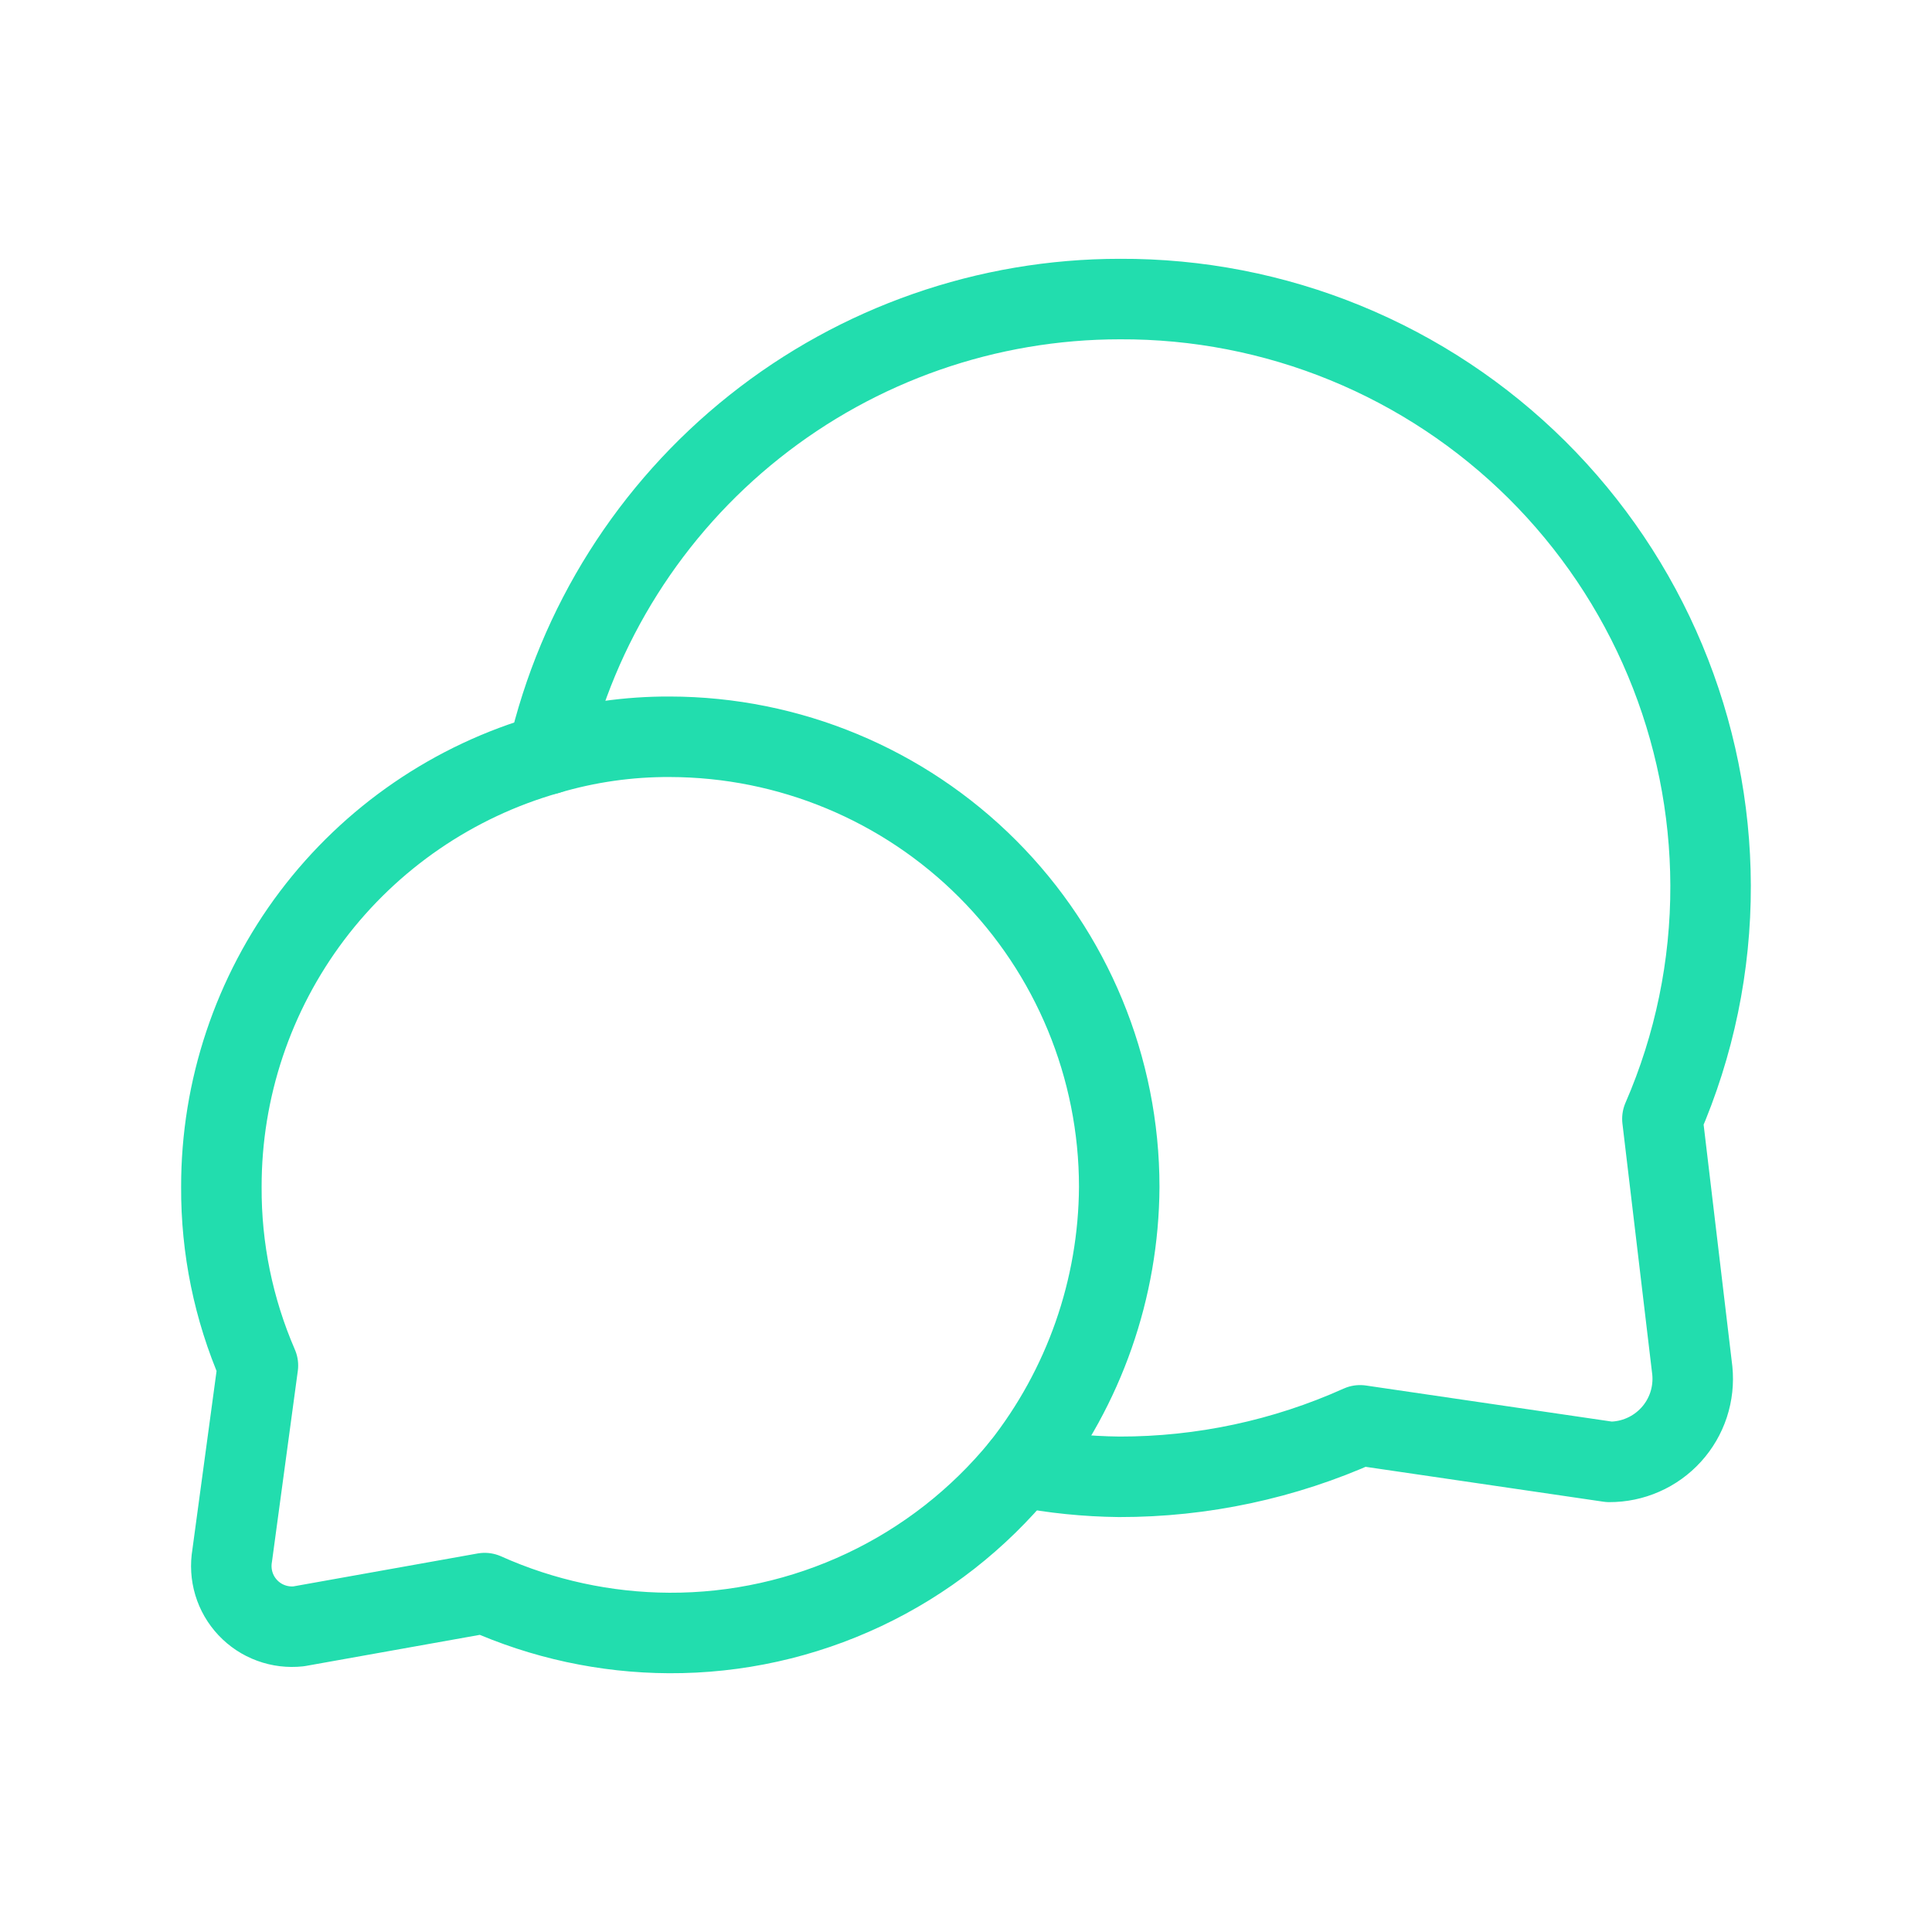<svg width="48" height="48" viewBox="0 0 48 48" fill="none" xmlns="http://www.w3.org/2000/svg">
<path d="M25.372 36.444C26.174 36.599 26.989 36.682 27.807 36.691C29.87 36.694 31.91 36.258 33.791 35.412L39.982 36.32C40.271 36.321 40.557 36.262 40.822 36.145C41.087 36.029 41.324 35.858 41.519 35.644C41.714 35.43 41.861 35.178 41.952 34.903C42.042 34.628 42.074 34.338 42.045 34.05L41.302 27.797C42.097 25.968 42.505 23.993 42.499 21.999C42.494 20.078 42.11 18.178 41.369 16.406C40.629 14.634 39.546 13.026 38.184 11.672C36.821 10.319 35.205 9.248 33.428 8.52C31.651 7.792 29.748 7.422 27.827 7.43C24.528 7.429 21.326 8.547 18.744 10.601C16.161 12.655 14.351 15.523 13.609 18.738" stroke="#22DDAE" stroke-width="2" stroke-linecap="round" stroke-linejoin="round"/>
<path d="M27.807 29.489C27.793 32.014 26.936 34.462 25.372 36.444C24.314 37.74 22.979 38.784 21.465 39.498C19.951 40.212 18.297 40.579 16.623 40.571C15.043 40.563 13.483 40.226 12.042 39.58L7.419 40.406C7.187 40.431 6.952 40.403 6.733 40.322C6.513 40.242 6.316 40.111 6.156 39.941C5.996 39.771 5.877 39.566 5.81 39.342C5.743 39.118 5.729 38.882 5.768 38.652L6.408 33.926C5.801 32.526 5.492 31.015 5.5 29.489C5.497 27.059 6.288 24.694 7.751 22.753C9.215 20.813 11.272 19.403 13.61 18.738C14.594 18.446 15.617 18.3 16.643 18.305C19.606 18.31 22.446 19.491 24.539 21.588C26.632 23.685 27.807 26.527 27.807 29.489Z" stroke="#22DDAE" stroke-width="2" stroke-linecap="round" stroke-linejoin="round"/>
</svg>
